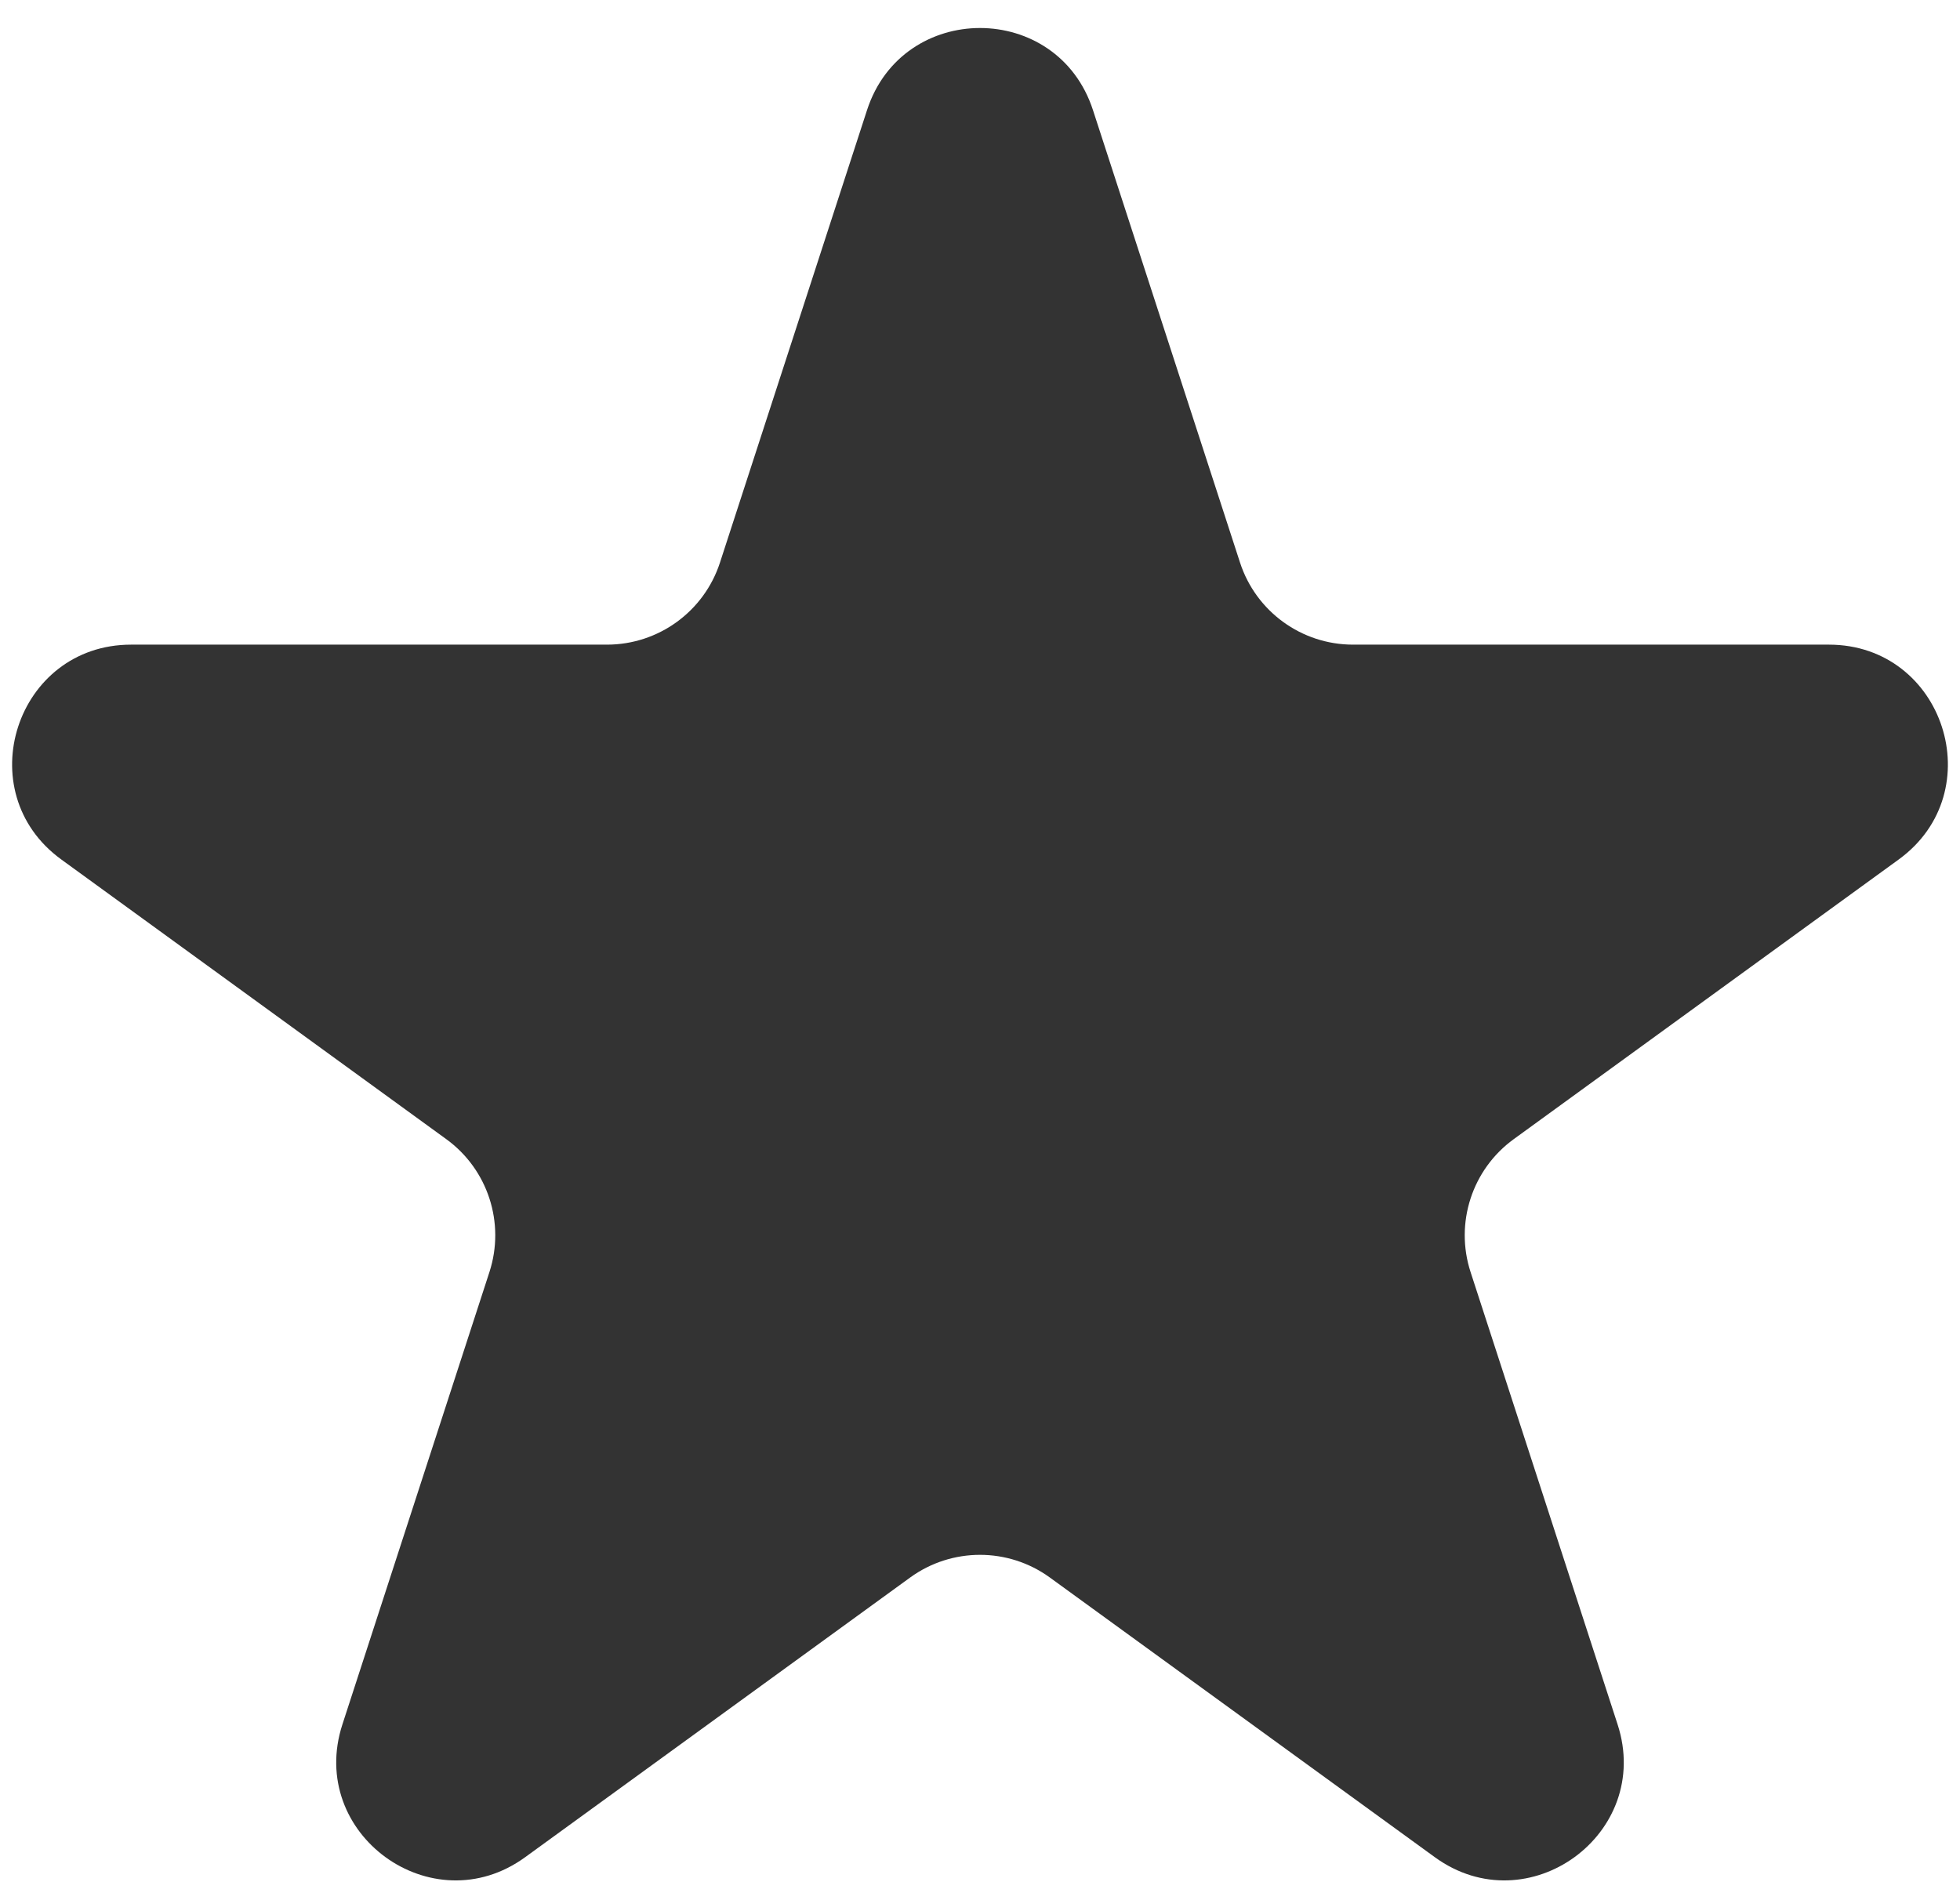 <?xml version="1.0" encoding="UTF-8"?> <svg xmlns="http://www.w3.org/2000/svg" width="33" height="32" viewBox="0 0 33 32" fill="none"><path d="M14.598 1.854C15.197 0.011 17.803 0.011 18.402 1.854L20.878 9.474C21.146 10.298 21.914 10.856 22.78 10.856H30.792C32.73 10.856 33.535 13.335 31.968 14.474L25.486 19.184C24.785 19.693 24.492 20.596 24.759 21.42L27.235 29.04C27.834 30.882 25.725 32.415 24.158 31.276L17.676 26.566C16.975 26.057 16.025 26.057 15.324 26.566L8.842 31.276C7.275 32.415 5.166 30.882 5.765 29.04L8.241 21.42C8.508 20.596 8.215 19.693 7.514 19.184L1.032 14.474C-0.535 13.335 0.27 10.856 2.208 10.856H10.22C11.086 10.856 11.854 10.298 12.122 9.474L14.598 1.854Z" fill="#333333"></path></svg> 
